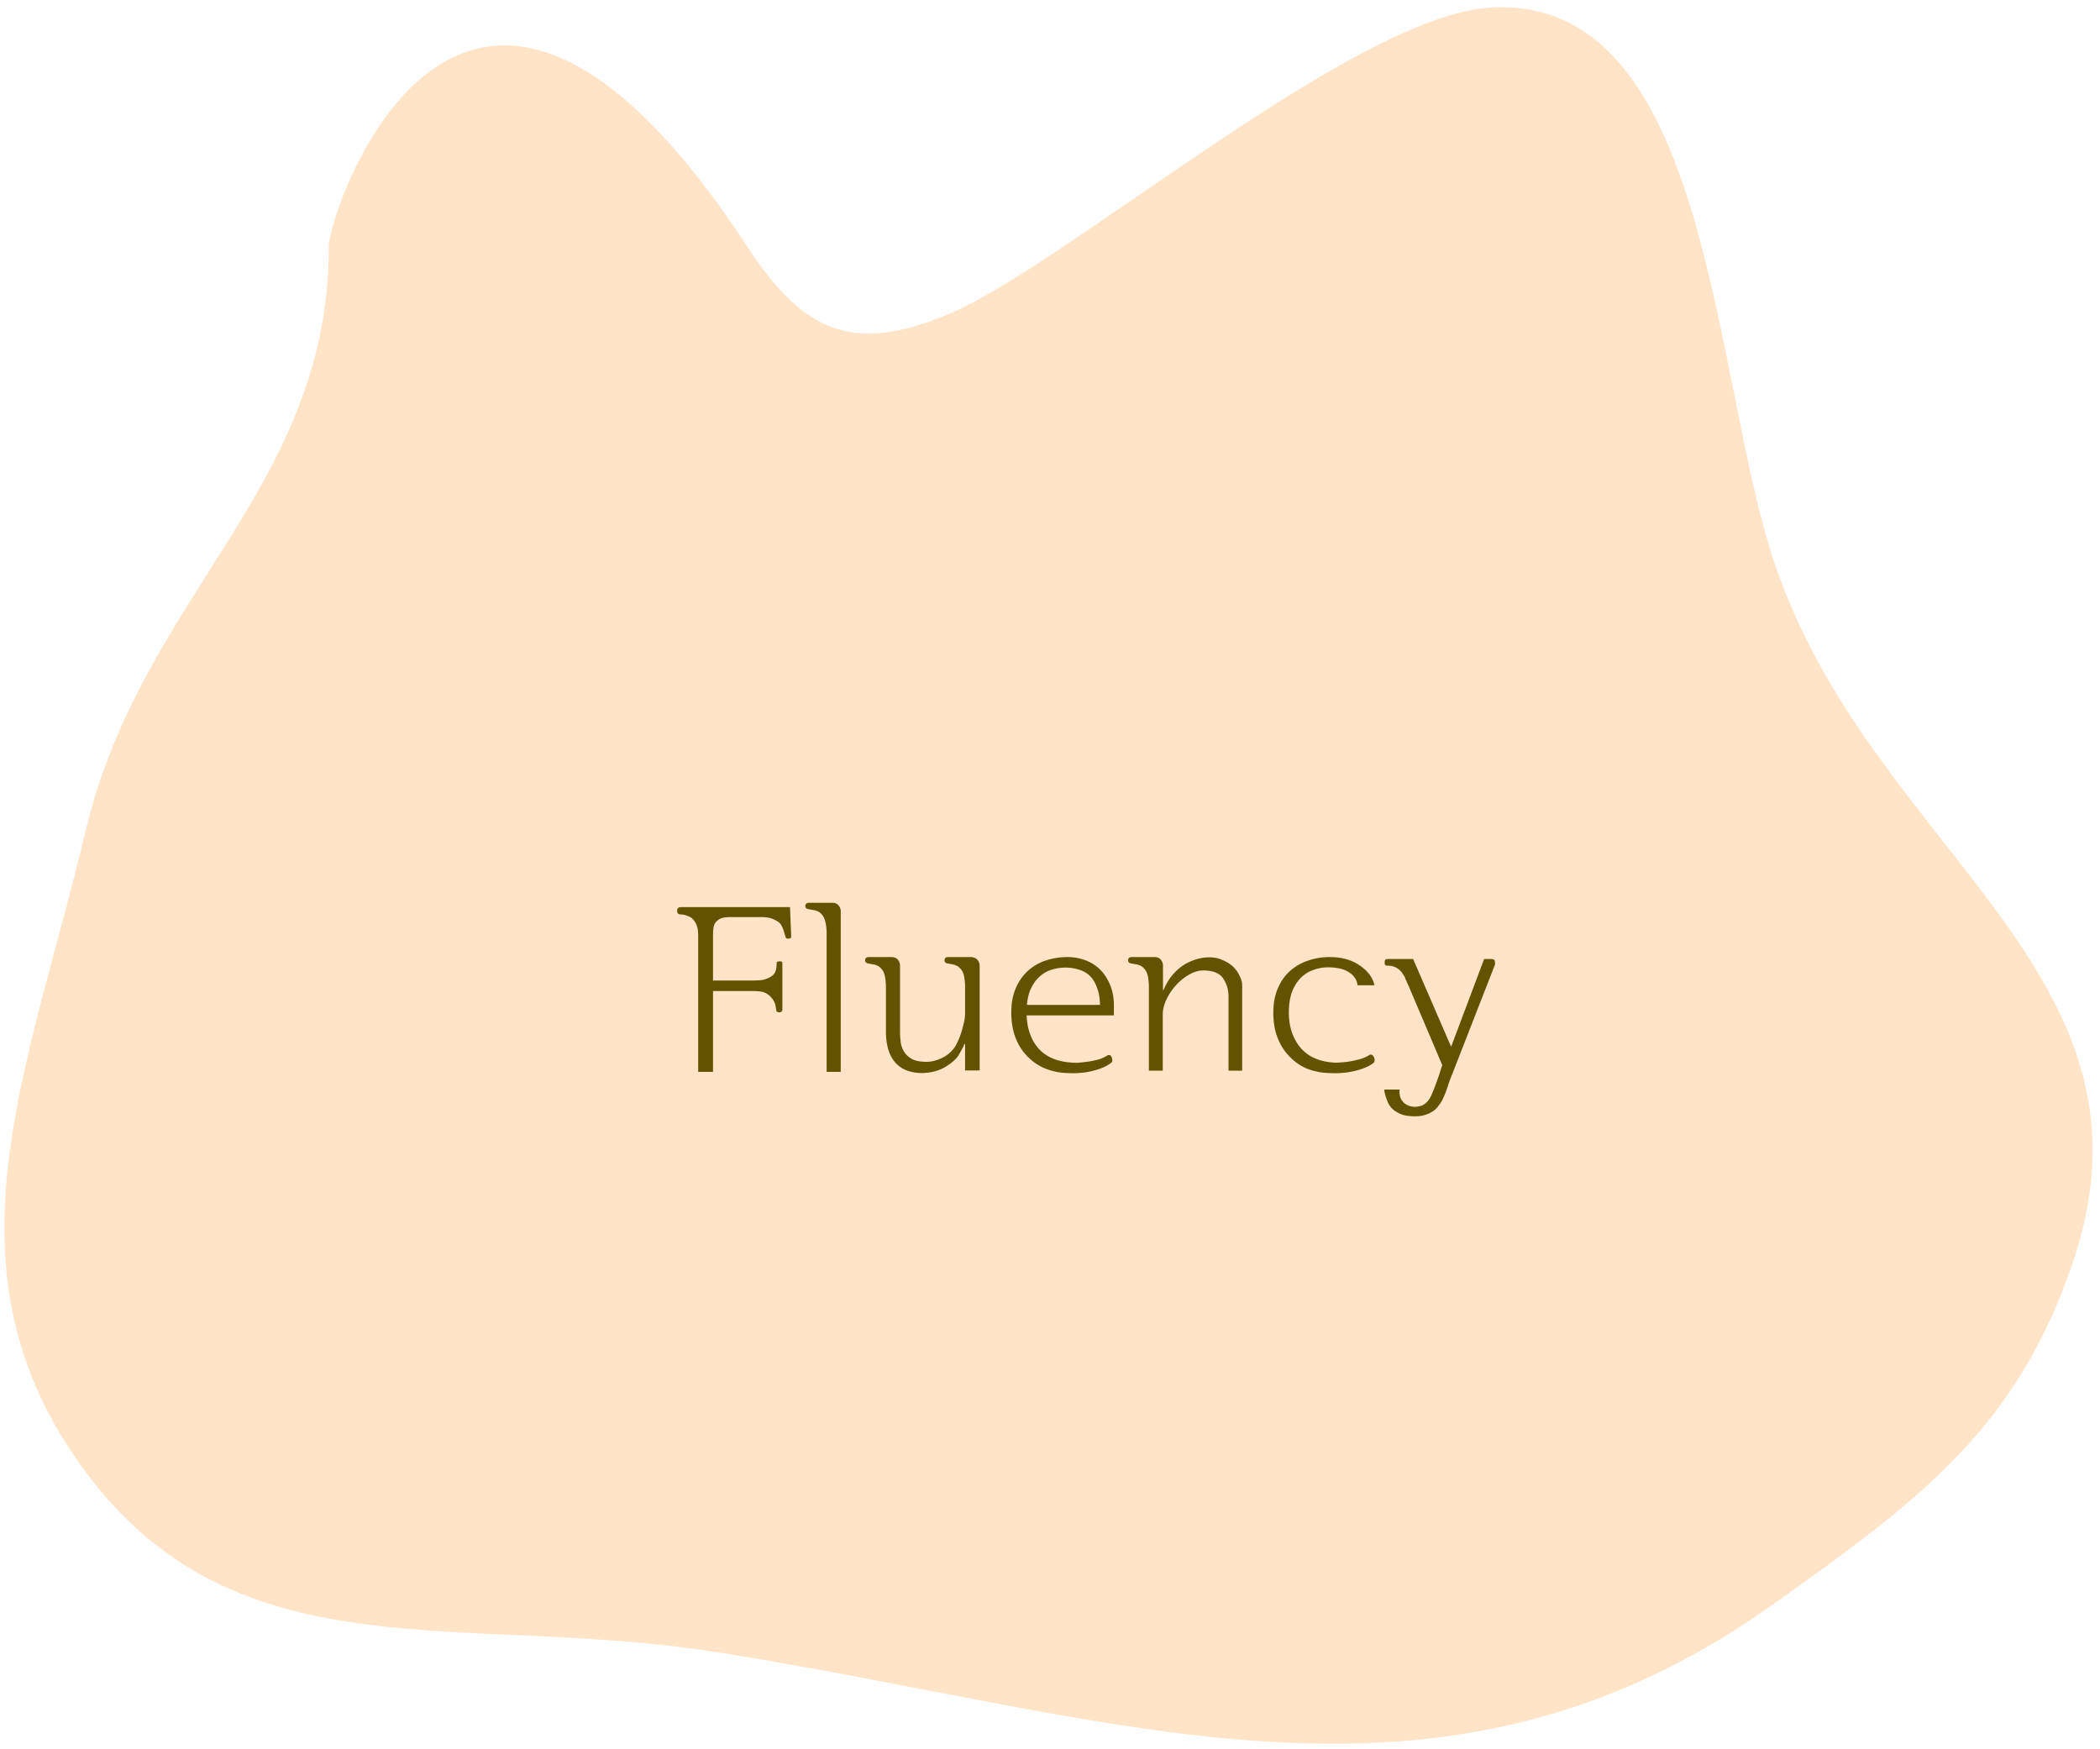 <svg xmlns="http://www.w3.org/2000/svg" width="281" height="234" fill="none"><path fill="#FFE4C8" d="M127 42.002c-12.789 5.364-19.4 2.6-27-9-38-58-56-5.002-56 0 0 32.223-25.03 46.655-32.5 78-7.785 32.67-20.065 59.068 0 86 20.384 27.358 50.294 18.724 84 24 54.845 8.585 96.818 25.753 142-6.5 19.376-13.831 32.49-23.41 40-46 12.813-38.541-26.927-54.547-40-93-8.5-25.002-8.508-76.124-38-74.5-18.331 1.01-57 34.5-72.5 41"/><path fill="#635300" d="M93.424 143.416v-18.112q0-.96-.192-1.472a2.5 2.5 0 0 0-.672-.992q-.192-.16-.64-.32a2.2 2.2 0 0 0-.768-.16q-.544 0-.544-.48 0-.512.512-.512h14.592l.16 3.968q0 .256-.384.256t-.384-.288l-.192-.608a3.6 3.6 0 0 0-.48-1.088q-.288-.32-.928-.608-.608-.288-1.568-.288h-4.224q-.608 0-.992.096-.353.064-.704.352a1.44 1.44 0 0 0-.48.704q-.128.416-.128 1.312v6.016h5.216q.512 0 .992-.032t.832-.16q.672-.224 1.056-.608.416-.416.416-1.504 0-.256.384-.256.384-.032.384.224v6.208q0 .384-.416.384t-.416-.384l-.096-.544q-.096-.544-.608-1.12a2.5 2.5 0 0 0-.8-.576q-.48-.224-1.728-.224h-5.216v10.816zm17.185 0v-18.624q0-.8-.192-1.536-.16-.736-.8-1.216a2 2 0 0 0-.32-.16 1.7 1.7 0 0 0-.352-.096 11 11 0 0 0-.352-.064 11 11 0 0 1-.352-.064q-.48-.032-.48-.448.033-.416.48-.416h3.104q.576 0 .864.352t.288.8v21.472zm18.528-7.744v-3.616q0-.8-.16-1.536t-.8-1.216a2 2 0 0 0-.32-.16 2 2 0 0 0-.32-.096 11 11 0 0 0-.352-.064l-.32-.064q-.48-.032-.48-.448.033-.416.48-.416h3.008q.576 0 .896.352t.32.8v14.016h-1.952v-3.552h-.096q-.096.32-.288.64a9 9 0 0 1-.352.64q-.447.896-1.792 1.728-1.311.832-3.168.896-2.4 0-3.648-1.408-1.248-1.44-1.248-4.192v-5.92q0-.8-.16-1.536t-.8-1.216a2 2 0 0 0-.32-.16 2 2 0 0 0-.32-.096l-.384-.064-.32-.064q-.48-.032-.48-.448.033-.416.48-.416h3.04q.576 0 .864.352t.288.8v8.864q0 .672.096 1.408.096.704.48 1.28.352.576 1.056.96.705.352 1.92.352 1.025 0 2.112-.544a4.26 4.26 0 0 0 1.792-1.632 10 10 0 0 0 .896-2.304q.352-1.248.352-1.92m19.911.192h-12.544v-1.408h12.544zm0-.832h-1.856q.031-1.6-.32-2.656-.353-1.088-.96-1.728a3.5 3.5 0 0 0-1.504-.896 5.8 5.8 0 0 0-1.856-.288q-.993 0-1.952.32a4.2 4.2 0 0 0-1.632 1.024q-.737.704-1.184 1.856-.416 1.152-.416 2.816 0 2.88 1.504 4.704 1.536 1.792 4.48 1.984.192.032.768.032.575-.032 1.28-.128.736-.096 1.504-.288a4.9 4.9 0 0 0 1.344-.608q.415-.096.544.416.159.48-.192.672-.833.64-2.4 1.024-1.536.384-3.328.288a8.3 8.3 0 0 1-3.008-.608 7 7 0 0 1-2.368-1.6q-1.024-1.024-1.6-2.496-.576-1.504-.576-3.392 0-1.824.576-3.2a6.7 6.7 0 0 1 1.6-2.336 6.6 6.6 0 0 1 2.368-1.408 9.3 9.3 0 0 1 3.008-.48q1.184 0 2.336.416t2.016 1.28 1.376 2.176q.511 1.312.448 3.104m6.572-5.824v3.264h.064a9 9 0 0 1 .832-1.536q.544-.768 1.312-1.408a6.2 6.2 0 0 1 1.728-.992q.992-.416 2.24-.448 1.024 0 1.824.384a4.7 4.7 0 0 1 1.408.896q.576.576.864 1.248.32.64.32 1.184v11.456h-1.824v-9.888q0-1.376-.704-2.432-.703-1.088-2.688-1.088-.896 0-1.856.544a7.1 7.1 0 0 0-1.728 1.376 7.9 7.9 0 0 0-1.312 1.92q-.512 1.056-.512 2.08v7.488h-1.856v-11.2q0-.8-.16-1.536a2.02 2.02 0 0 0-.8-1.216 2 2 0 0 0-.32-.16 2 2 0 0 0-.32-.096l-.384-.064-.32-.064q-.48-.032-.48-.448.031-.416.48-.416h3.04q.576 0 .864.352t.288.8m28.298 2.624h-2.272q-.096-1.056-1.12-1.728-.992-.672-2.848-.672-.992 0-1.952.352a4.3 4.3 0 0 0-1.664 1.056q-.736.736-1.184 1.888-.416 1.152-.416 2.784 0 2.72 1.504 4.608 1.536 1.856 4.48 2.048.192.031.736 0a18 18 0 0 0 1.312-.128q.704-.128 1.472-.32a4.9 4.9 0 0 0 1.344-.608.43.43 0 0 1 .352.096.67.67 0 0 1 .224.352.56.56 0 0 1 .032.416.4.4 0 0 1-.192.288q-.832.64-2.432 1.024-1.567.384-3.36.288a8.8 8.8 0 0 1-3.008-.576 6.8 6.8 0 0 1-2.368-1.632q-1.024-1.024-1.6-2.496t-.576-3.36q0-1.824.576-3.2.576-1.408 1.6-2.336a6.6 6.6 0 0 1 2.368-1.408 8.7 8.7 0 0 1 3.008-.512q2.4 0 4 1.12 1.632 1.088 1.984 2.656m15.537-3.52q.576 0 .576.352l.032.352-5.76 14.752a21 21 0 0 0-.48 1.28q-.192.608-.384 1.12t-.416.96a4.3 4.3 0 0 1-.544.832q-.384.576-1.088.928a4.2 4.2 0 0 1-1.44.448 7.7 7.7 0 0 1-1.568-.032 3.6 3.6 0 0 1-1.376-.448q-.928-.48-1.312-1.408-.384-.896-.48-1.664h2.08a.4.4 0 0 1-.032.16v.32q0 .064.032.128.031.544.384.96.353.448.96.64.672.192 1.408 0t1.28-1.056q.224-.384.512-1.12t.544-1.472q.256-.704.416-1.28l.192-.544-4.512-10.624-.16-.32a1.2 1.2 0 0 1-.096-.256l-.128-.256a7 7 0 0 1-.128-.352 20 20 0 0 1-.288-.448 2.2 2.2 0 0 0-.416-.48 1.9 1.9 0 0 0-.672-.416q-.384-.16-.96-.16-.384 0-.352-.448 0-.448.352-.448h3.456l5.088 11.744 4.416-11.744z"/></svg>